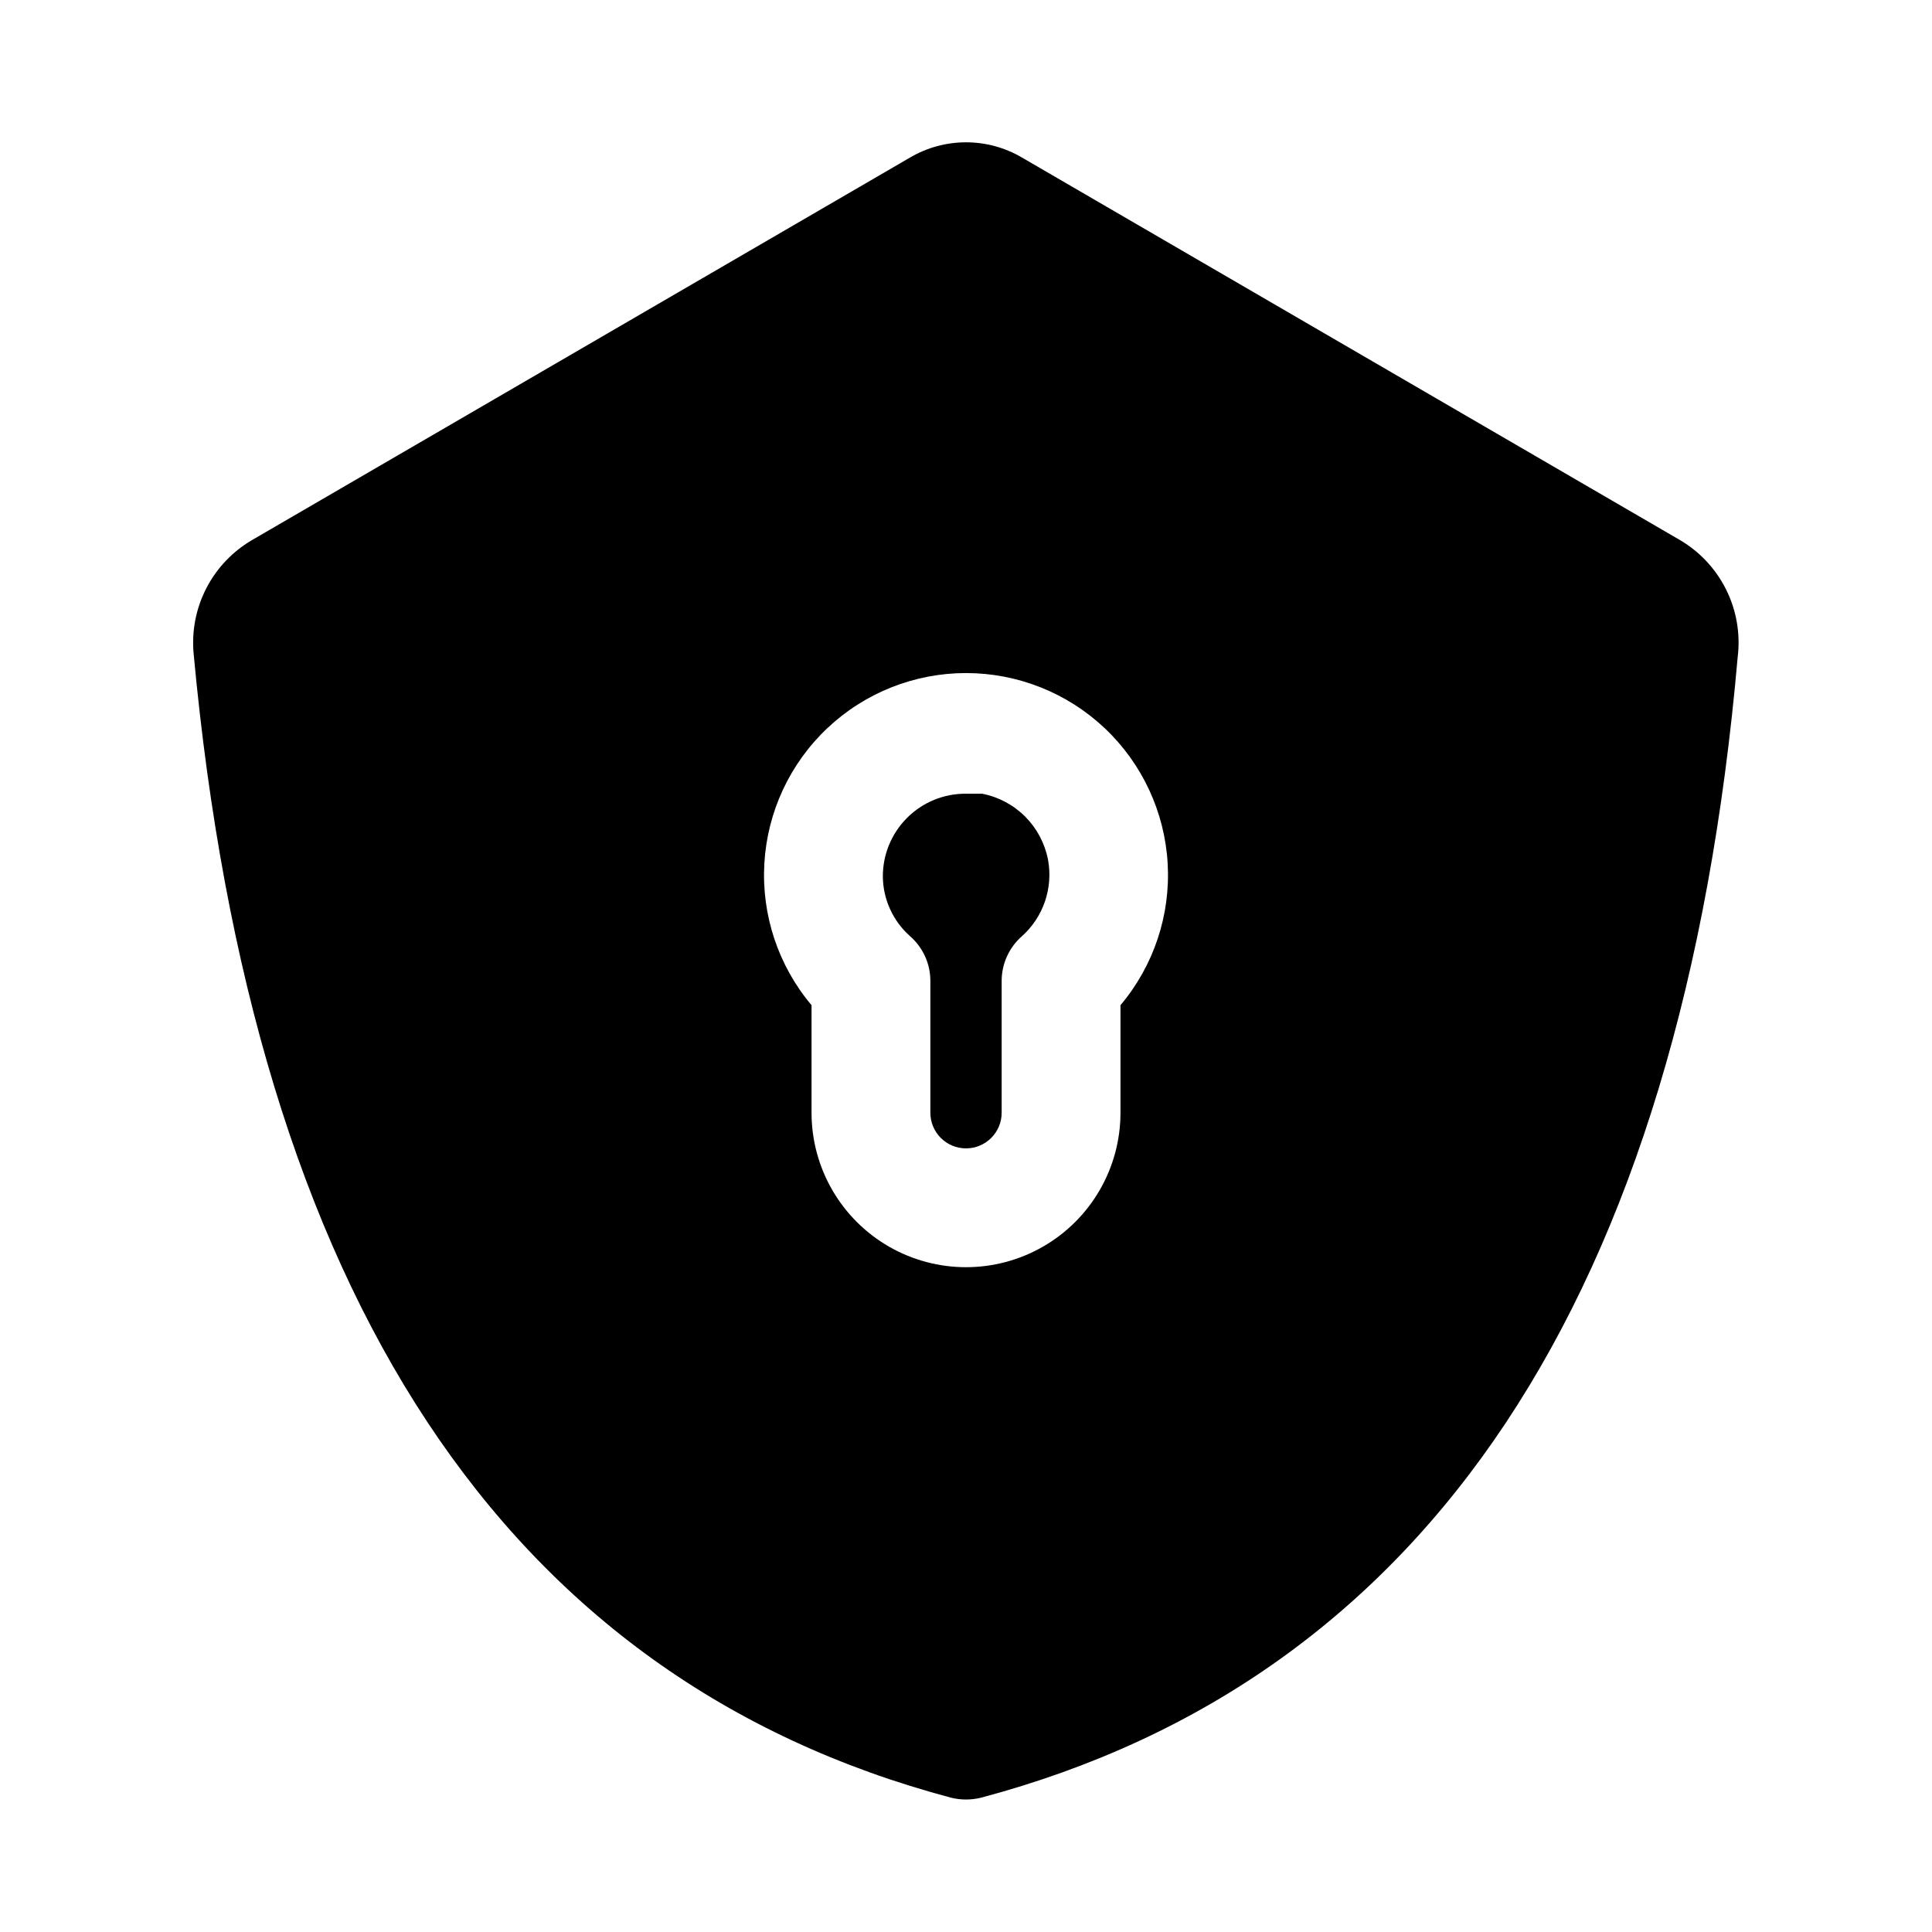 <?xml version="1.0" encoding="UTF-8"?>
<!-- Uploaded to: ICON Repo, www.svgrepo.com, Generator: ICON Repo Mixer Tools -->
<svg fill="#000000" width="800px" height="800px" version="1.1" viewBox="144 144 512 512" xmlns="http://www.w3.org/2000/svg">
 <path d="m588.93 286.96-174.13-101.23c-4.488-2.629-9.598-4.016-14.797-4.016-5.203 0-10.312 1.387-14.801 4.016l-174.13 101.23c-5.273 3.008-9.566 7.477-12.359 12.867-2.793 5.391-3.969 11.473-3.387 17.52 15.746 169.88 82.344 271.58 200.74 303.07 2.586 0.629 5.285 0.629 7.871 0 118.39-31.488 185.78-132.72 200.58-302.44h0.004c0.727-6.129-0.363-12.336-3.137-17.852-2.769-5.512-7.102-10.09-12.453-13.164zm-147.99 123.43v28.496c0 14.625-7.801 28.137-20.469 35.449-12.664 7.312-28.27 7.312-40.934 0s-20.469-20.824-20.469-35.449v-28.496c-8.809-10.457-13.285-23.883-12.508-37.531 0.777-13.652 6.746-26.484 16.684-35.875 9.938-9.387 23.09-14.617 36.762-14.617 13.668 0 26.824 5.231 36.762 14.617 9.934 9.391 15.902 22.223 16.68 35.875 0.777 13.648-3.699 27.074-12.508 37.531zm-19.207-38.574c1.395 7.516-1.23 15.215-6.93 20.309-3.394 2.984-5.348 7.289-5.352 11.809v34.953c0 5.215-4.231 9.445-9.445 9.445-5.219 0-9.449-4.231-9.449-9.445v-34.953c-0.004-4.519-1.953-8.824-5.352-11.809-4.523-3.992-7.156-9.707-7.242-15.742-0.043-5.859 2.266-11.488 6.41-15.633 4.141-4.144 9.773-6.453 15.633-6.41h4.25c4.324 0.832 8.301 2.945 11.418 6.059 3.113 3.117 5.223 7.094 6.059 11.418z"/>
</svg>